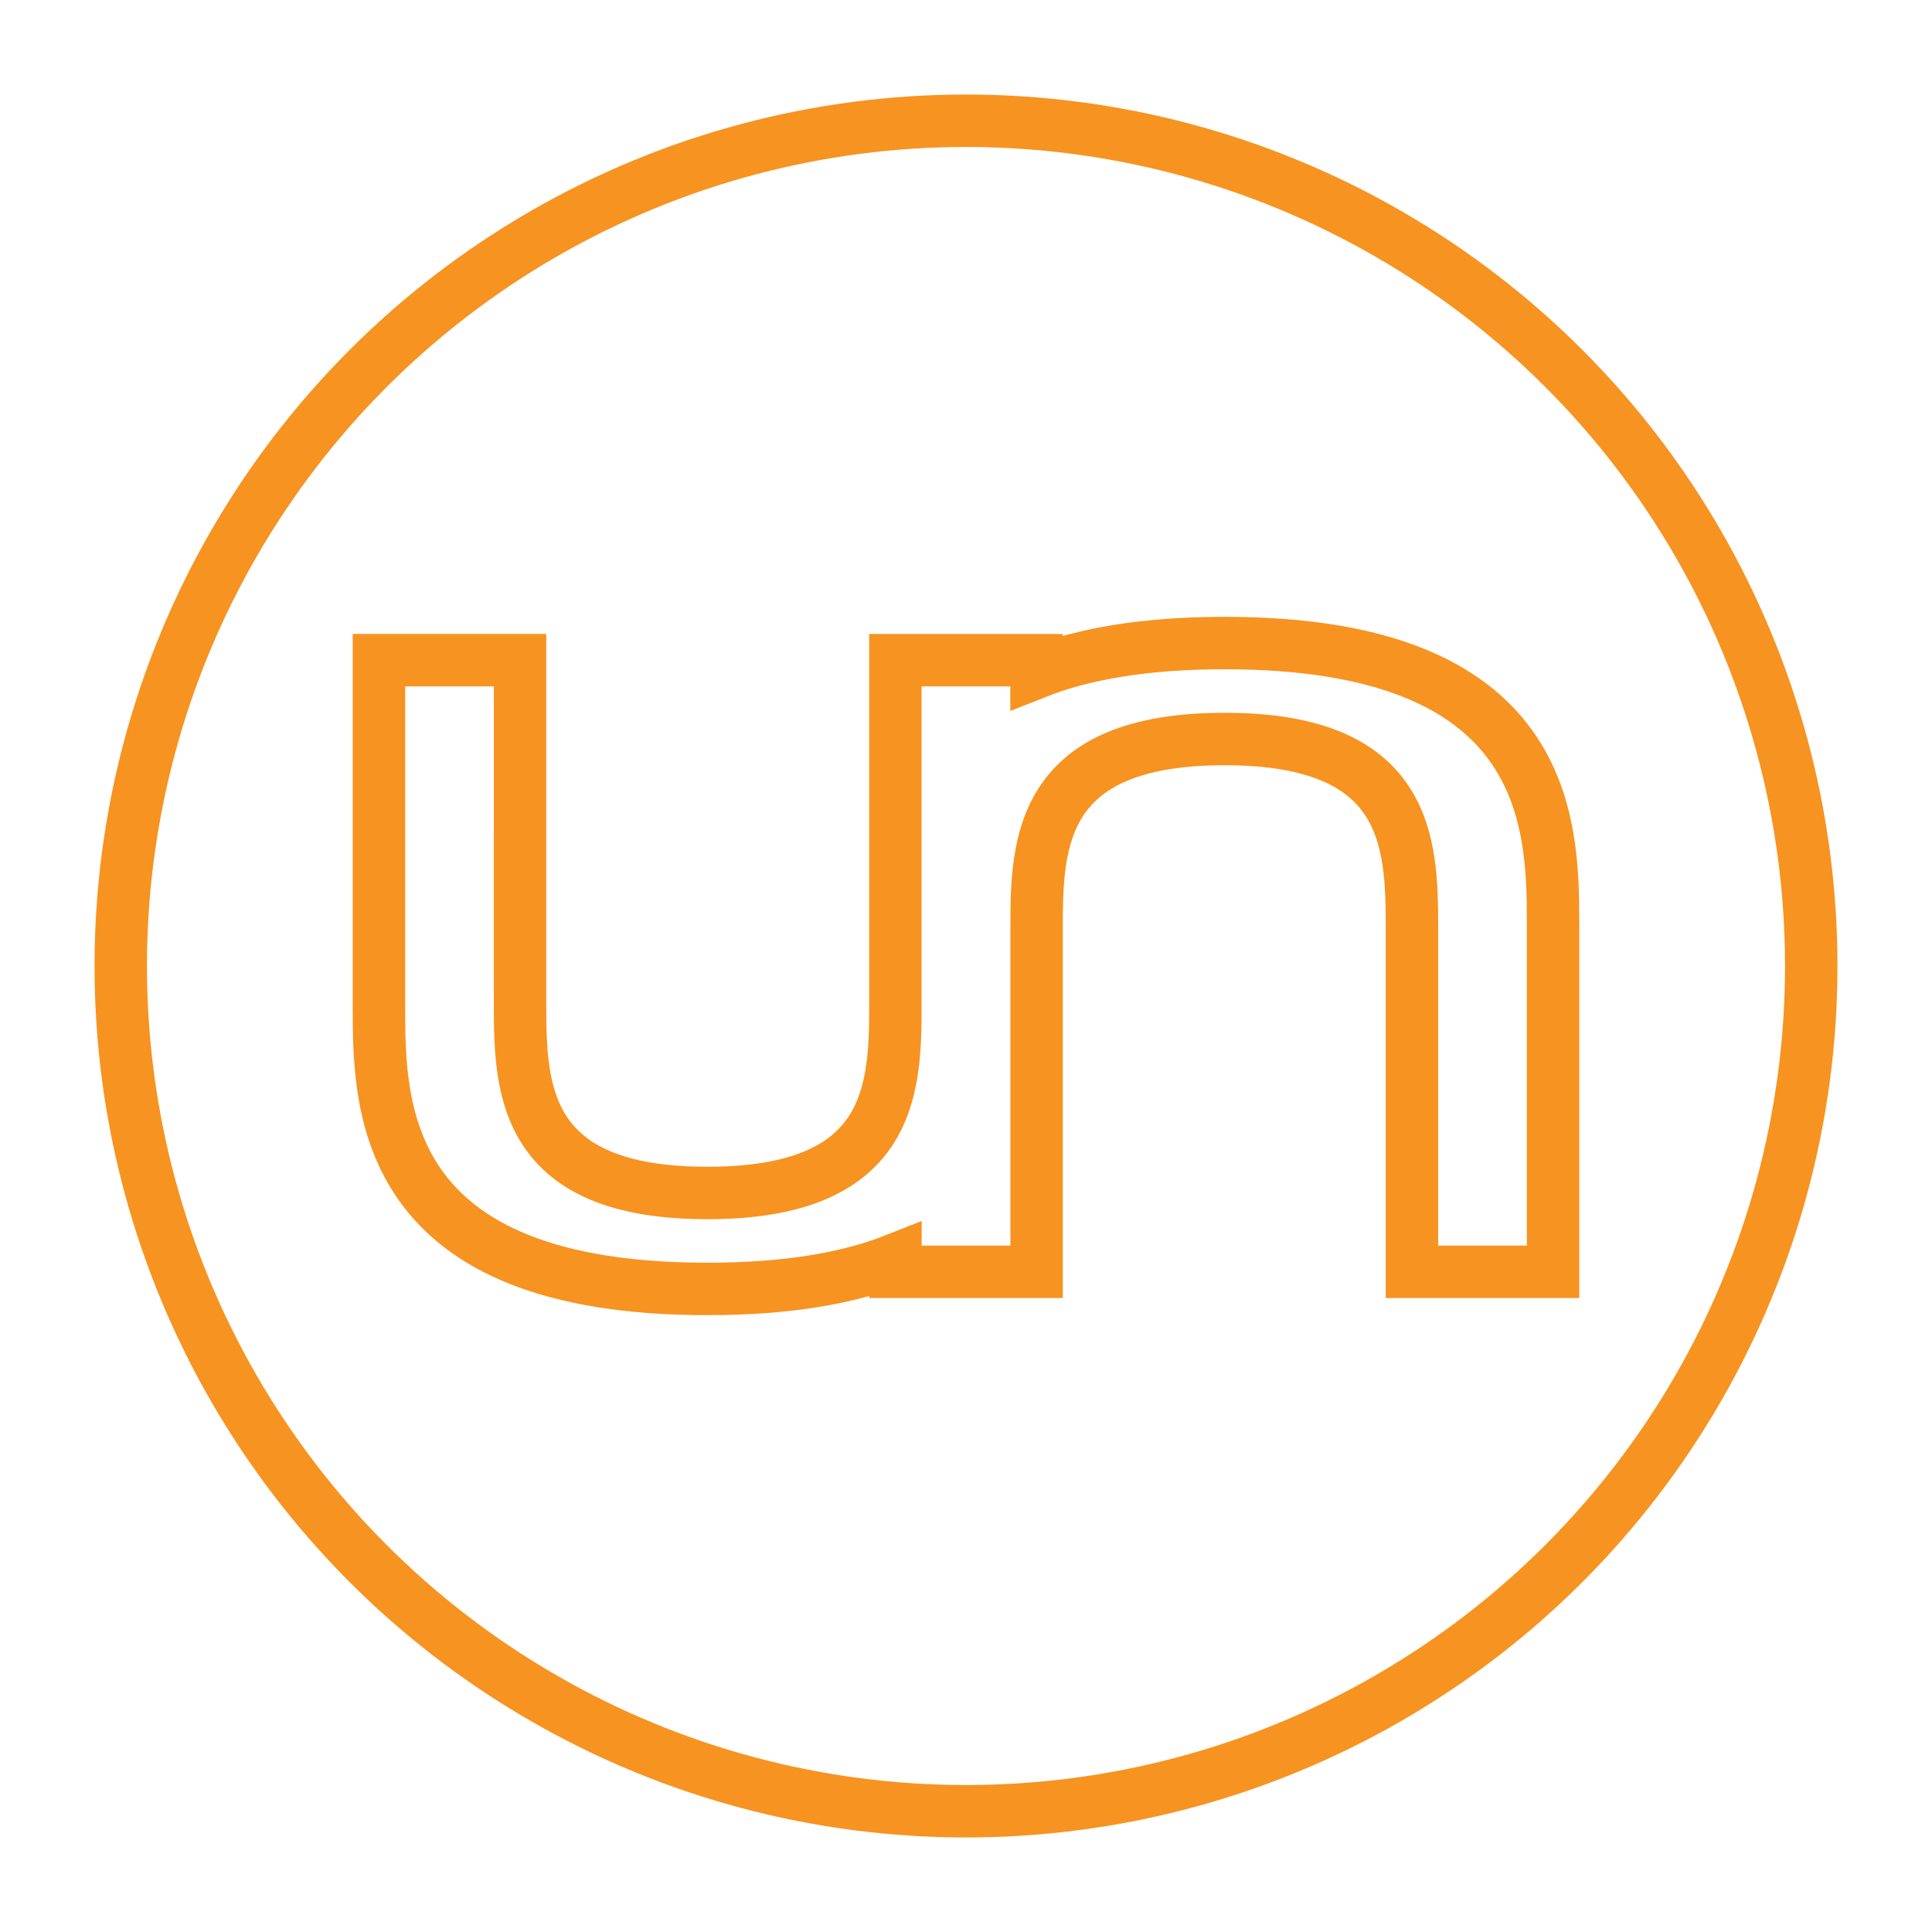 <?xml version="1.0" encoding="utf-8"?>
<!-- Generator: Adobe Illustrator 15.0.2, SVG Export Plug-In . SVG Version: 6.00 Build 0)  -->
<!DOCTYPE svg PUBLIC "-//W3C//DTD SVG 1.1//EN" "http://www.w3.org/Graphics/SVG/1.1/DTD/svg11.dtd">
<svg version="1.1" id="Layer_1" xmlns="http://www.w3.org/2000/svg" xmlns:xlink="http://www.w3.org/1999/xlink" x="0px" y="0px"
	 width="144px" height="144px" viewBox="0 0 144 144" enable-background="new 0 0 144 144" xml:space="preserve">
<path fill="none" stroke="#F79320" stroke-width="3.908" d="M91.283,47.929c-6.041,0-10.594,0.827-14.027,2.187v-0.909H66.738
	v25.731c0,6.318-0.281,13.98-14.022,13.98c-13.674,0-13.954-7.662-13.954-13.98V49.206H28.244v25.985
	c0,7.533,0.28,20.879,24.472,20.879c6.041,0,10.594-0.828,14.027-2.188v0.91h10.519V69.061c0-6.32,0.281-13.98,14.021-13.98
	c13.674,0,13.955,7.66,13.955,13.98v25.732h10.518V68.806C115.756,61.271,115.475,47.929,91.283,47.929z"/>
<circle fill="none" stroke="#F79320" stroke-width="3.908" cx="72" cy="72" r="63"/>
</svg>
